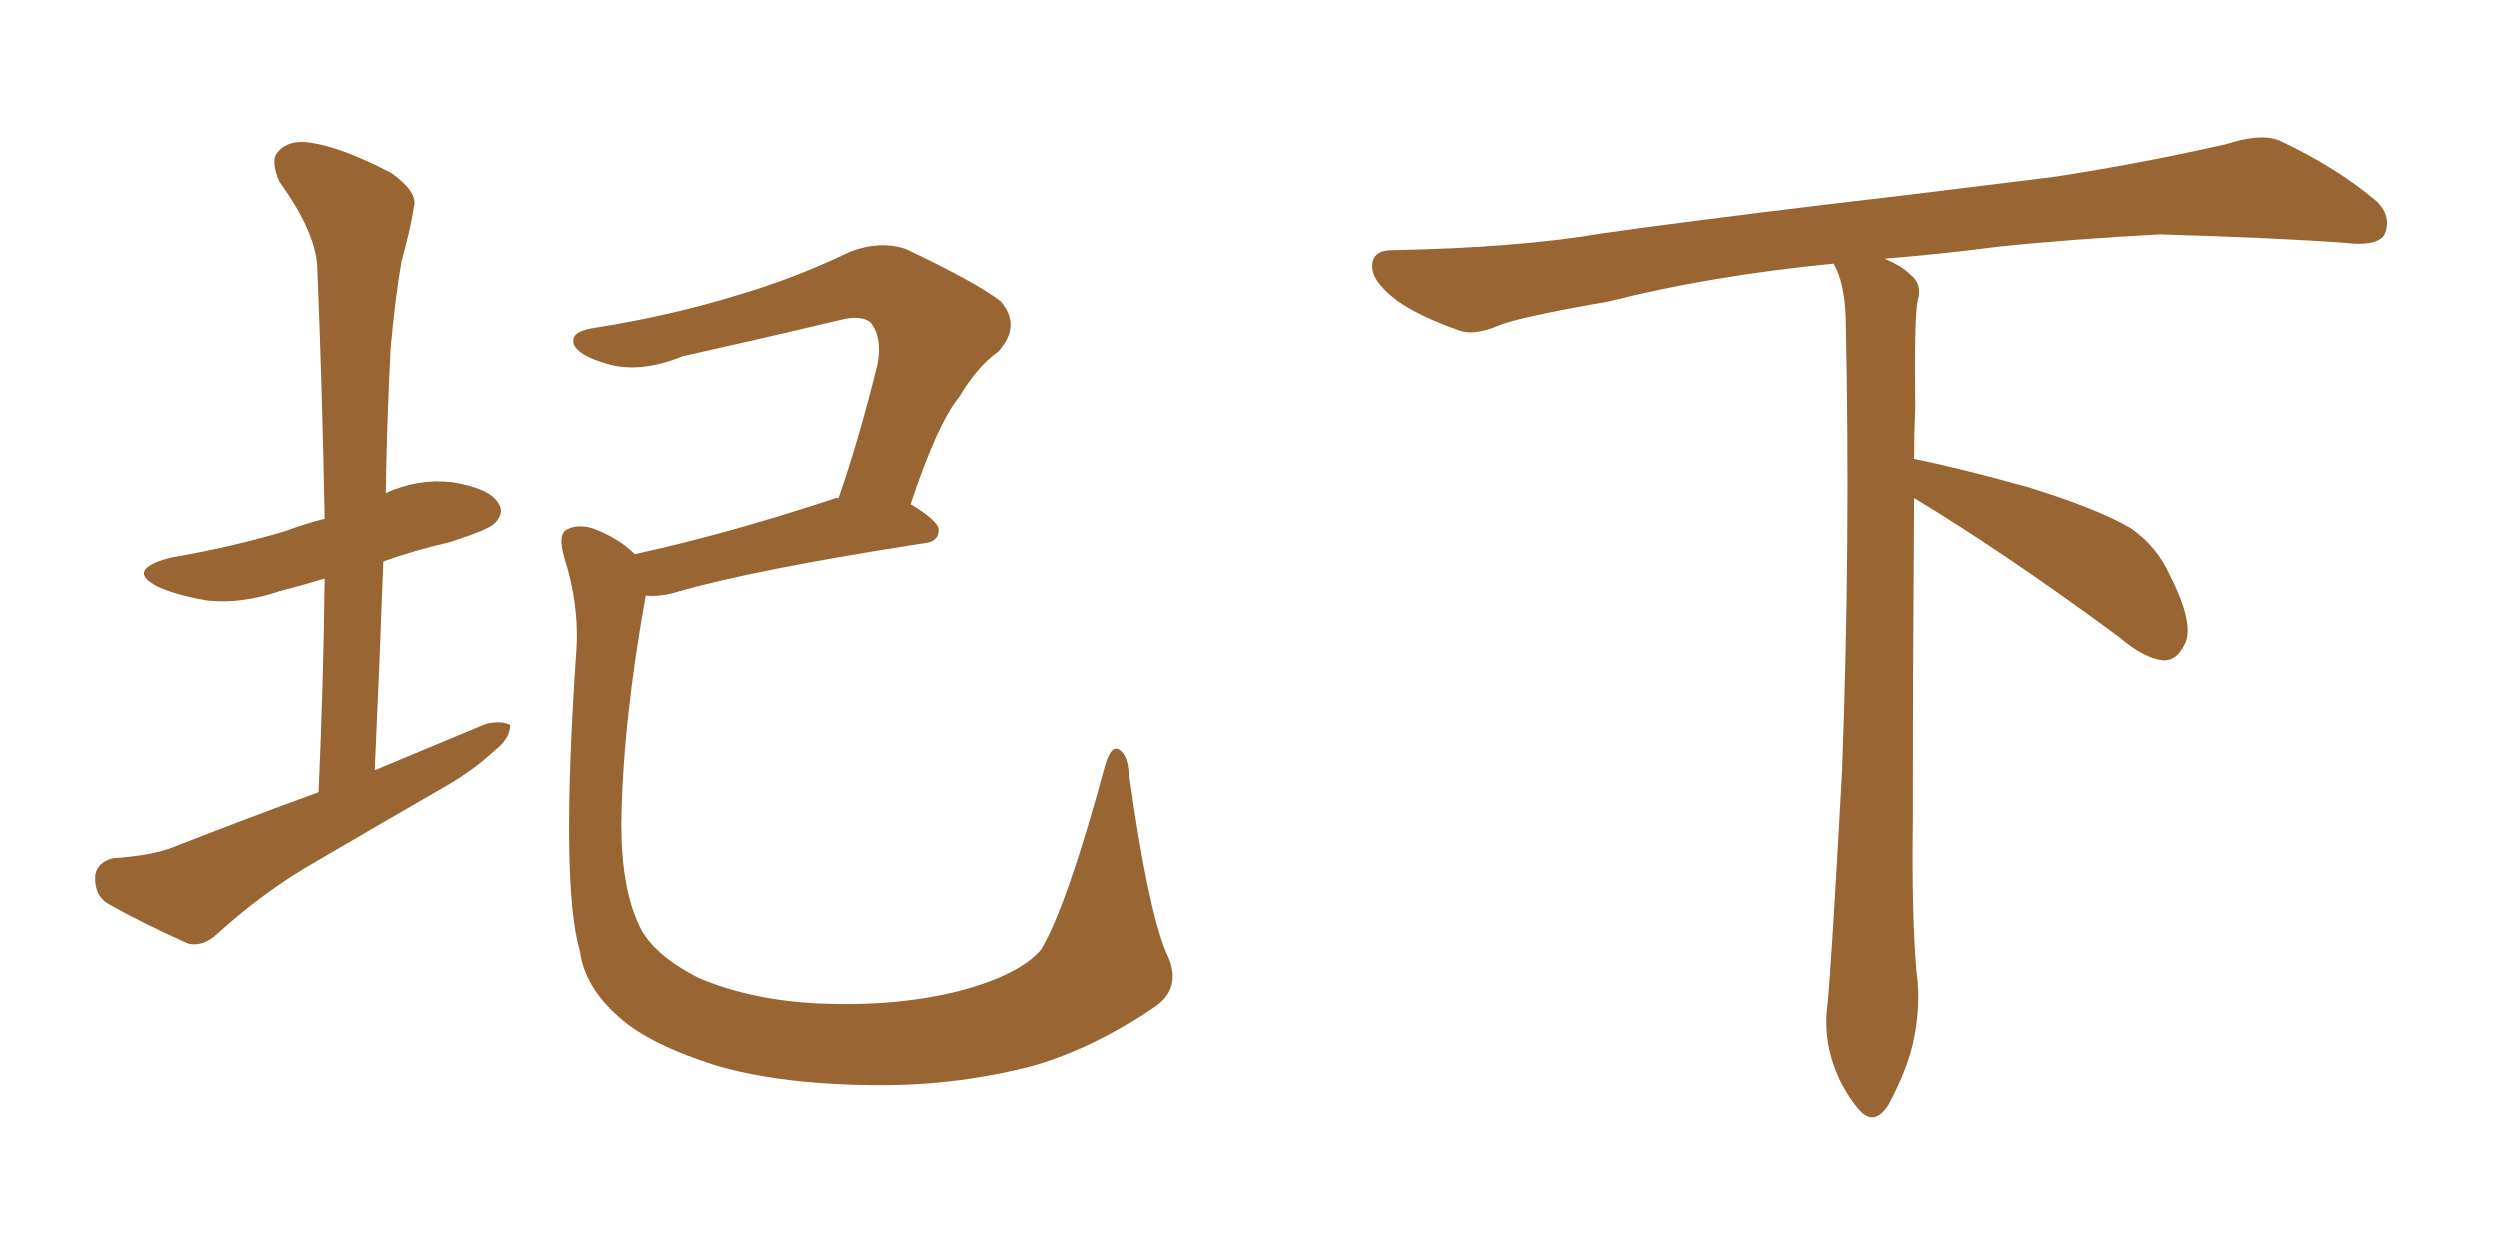 <svg xmlns="http://www.w3.org/2000/svg" xmlns:xlink="http://www.w3.org/1999/xlink" width="300" height="150"><path fill="#996633" padding="10" d="M38.23 95.07L38.23 95.07Q38.82 81.74 38.96 69.43L38.96 69.43Q36.04 70.31 33.69 70.90L33.69 70.90Q29.00 72.51 24.90 72.07L24.90 72.07Q21.39 71.48 19.04 70.46L19.04 70.46Q14.94 68.41 20.36 66.94L20.36 66.94Q27.98 65.63 34.28 63.72L34.28 63.72Q36.62 62.84 38.96 62.26L38.96 62.26Q38.67 46.73 38.09 32.52L38.09 32.52Q38.09 28.13 33.54 21.83L33.54 21.83Q32.37 19.19 33.40 18.16L33.40 18.16Q34.72 16.70 37.35 17.14L37.35 17.14Q41.16 17.72 47.02 20.80L47.02 20.80Q50.24 23.14 49.66 24.90L49.66 24.90Q49.22 27.69 48.19 31.35L48.19 31.35Q47.46 35.45 46.88 41.75L46.88 41.75Q46.44 50.24 46.29 59.18L46.29 59.18Q50.10 57.42 54.20 57.86L54.20 57.86Q58.74 58.59 59.77 60.35L59.77 60.35Q60.64 61.52 59.33 62.84L59.33 62.84Q58.59 63.57 54.05 65.04L54.05 65.04Q49.66 66.06 46.00 67.38L46.00 67.38Q45.56 79.54 44.97 92.43L44.97 92.43Q52.00 89.50 58.30 86.87L58.30 86.87Q60.21 86.43 61.23 87.01L61.23 87.01Q61.23 88.62 59.33 90.09L59.33 90.09Q56.98 92.29 53.76 94.19L53.76 94.19Q45.12 99.17 36.62 104.15L36.62 104.15Q31.05 107.52 26.07 112.06L26.07 112.06Q24.32 113.67 22.56 113.23L22.56 113.23Q16.99 110.74 12.89 108.40L12.89 108.40Q11.28 107.37 11.43 105.03L11.43 105.03Q11.72 103.42 13.62 102.98L13.62 102.98Q18.16 102.69 20.80 101.66L20.80 101.66Q29.74 98.14 38.23 95.07ZM139.89 114.26L139.89 114.26L139.89 114.26Q141.94 118.36 138.72 120.70L138.72 120.70Q131.54 125.68 124.07 127.88L124.07 127.88Q115.14 130.22 105.76 130.22L105.76 130.22Q94.04 130.22 85.99 127.88L85.99 127.88Q78.08 125.39 74.41 122.17L74.41 122.17Q70.17 118.51 69.58 114.11L69.58 114.11Q67.24 106.20 69.14 78.37L69.14 78.37Q69.58 72.66 67.68 66.80L67.68 66.80Q66.94 64.16 67.97 63.57L67.97 63.57Q69.29 62.84 71.19 63.43L71.19 63.43Q74.27 64.60 76.17 66.50L76.17 66.50Q87.01 64.16 100.34 59.77L100.34 59.77Q100.49 59.77 100.63 59.77L100.63 59.77Q103.13 52.59 105.32 43.65L105.32 43.65Q105.91 40.43 104.44 38.67L104.44 38.67Q103.27 37.79 100.93 38.38L100.93 38.38Q91.70 40.58 81.88 42.77L81.88 42.77Q76.46 44.97 72.36 43.51L72.36 43.51Q69.43 42.63 68.85 41.31L68.85 41.31Q68.41 39.84 71.04 39.40L71.04 39.40Q80.42 37.94 88.92 35.30L88.92 35.30Q95.36 33.40 102.10 30.18L102.10 30.18Q105.62 28.86 108.69 29.88L108.69 29.88Q117.33 33.98 120.12 36.18L120.12 36.18Q122.61 39.11 119.82 42.19L119.82 42.19Q117.33 43.95 115.14 47.61L115.14 47.61Q112.50 50.83 109.28 60.50L109.28 60.50Q112.65 62.55 112.65 63.57L112.65 63.57Q112.65 65.04 110.89 65.19L110.89 65.19Q90.09 68.41 80.71 71.19L80.71 71.19Q78.96 71.63 77.49 71.48L77.49 71.48Q74.71 86.87 74.56 98.88L74.56 98.88Q74.56 106.64 76.76 111.18L76.76 111.18Q78.37 114.55 83.79 117.33L83.79 117.33Q89.94 119.97 98.00 120.41L98.00 120.41Q107.37 120.85 114.99 118.95L114.99 118.95Q122.31 117.04 124.95 113.96L124.95 113.96Q128.03 108.84 132.57 92.14L132.57 92.14Q133.30 89.36 134.33 89.94L134.33 89.94Q135.50 90.67 135.50 93.31L135.50 93.31Q137.70 108.98 139.89 114.26ZM229.69 59.77L229.69 59.77L229.69 59.77Q229.54 79.98 229.54 98.58L229.54 98.58Q229.39 110.01 229.98 116.60L229.98 116.60Q230.57 120.70 229.54 125.24L229.54 125.24Q228.81 128.47 226.61 132.57L226.61 132.57Q224.85 135.35 222.95 133.01L222.95 133.01Q220.75 130.37 219.73 126.86L219.73 126.86Q218.85 123.63 219.29 120.56L219.29 120.56Q219.73 116.46 221.04 92.58L221.04 92.58Q222.07 65.04 221.48 38.23L221.48 38.23Q221.34 33.84 220.02 31.64L220.02 31.64Q205.08 33.11 193.07 36.18L193.07 36.18Q182.08 38.09 179.74 39.11L179.74 39.11Q176.95 40.28 175.20 39.70L175.20 39.70Q170.21 37.94 167.58 36.04L167.58 36.04Q164.50 33.69 164.65 31.79L164.65 31.79Q164.79 30.03 166.99 30.03L166.99 30.03Q182.23 29.74 192.48 27.98L192.48 27.98Q201.71 26.66 219.87 24.46L219.87 24.46Q228.81 23.44 246.39 21.24L246.39 21.24Q256.93 19.63 267.19 17.29L267.19 17.29Q271.29 15.97 273.49 16.85L273.49 16.85Q280.37 20.07 285.21 24.17L285.21 24.17Q287.11 26.07 286.08 28.27L286.08 28.27Q285.06 29.59 281.40 29.15L281.40 29.15Q273.63 28.56 259.13 28.13L259.13 28.13Q248.44 28.71 239.94 29.59L239.94 29.59Q233.20 30.47 226.17 31.05L226.17 31.05Q228.22 31.93 229.25 32.96L229.25 32.96Q230.71 34.13 230.13 36.04L230.13 36.04Q229.69 37.94 229.83 49.07L229.83 49.07Q229.69 52.00 229.69 55.08L229.69 55.08Q234.81 56.10 243.31 58.45L243.31 58.45Q251.81 61.08 255.76 63.43L255.76 63.43Q258.84 65.63 260.30 68.85L260.30 68.85Q263.53 75.15 262.06 77.49L262.06 77.49Q261.18 79.25 259.72 79.25L259.72 79.25Q257.37 79.10 254.30 76.46L254.30 76.46Q240.82 66.50 229.69 59.77Z"/></svg>